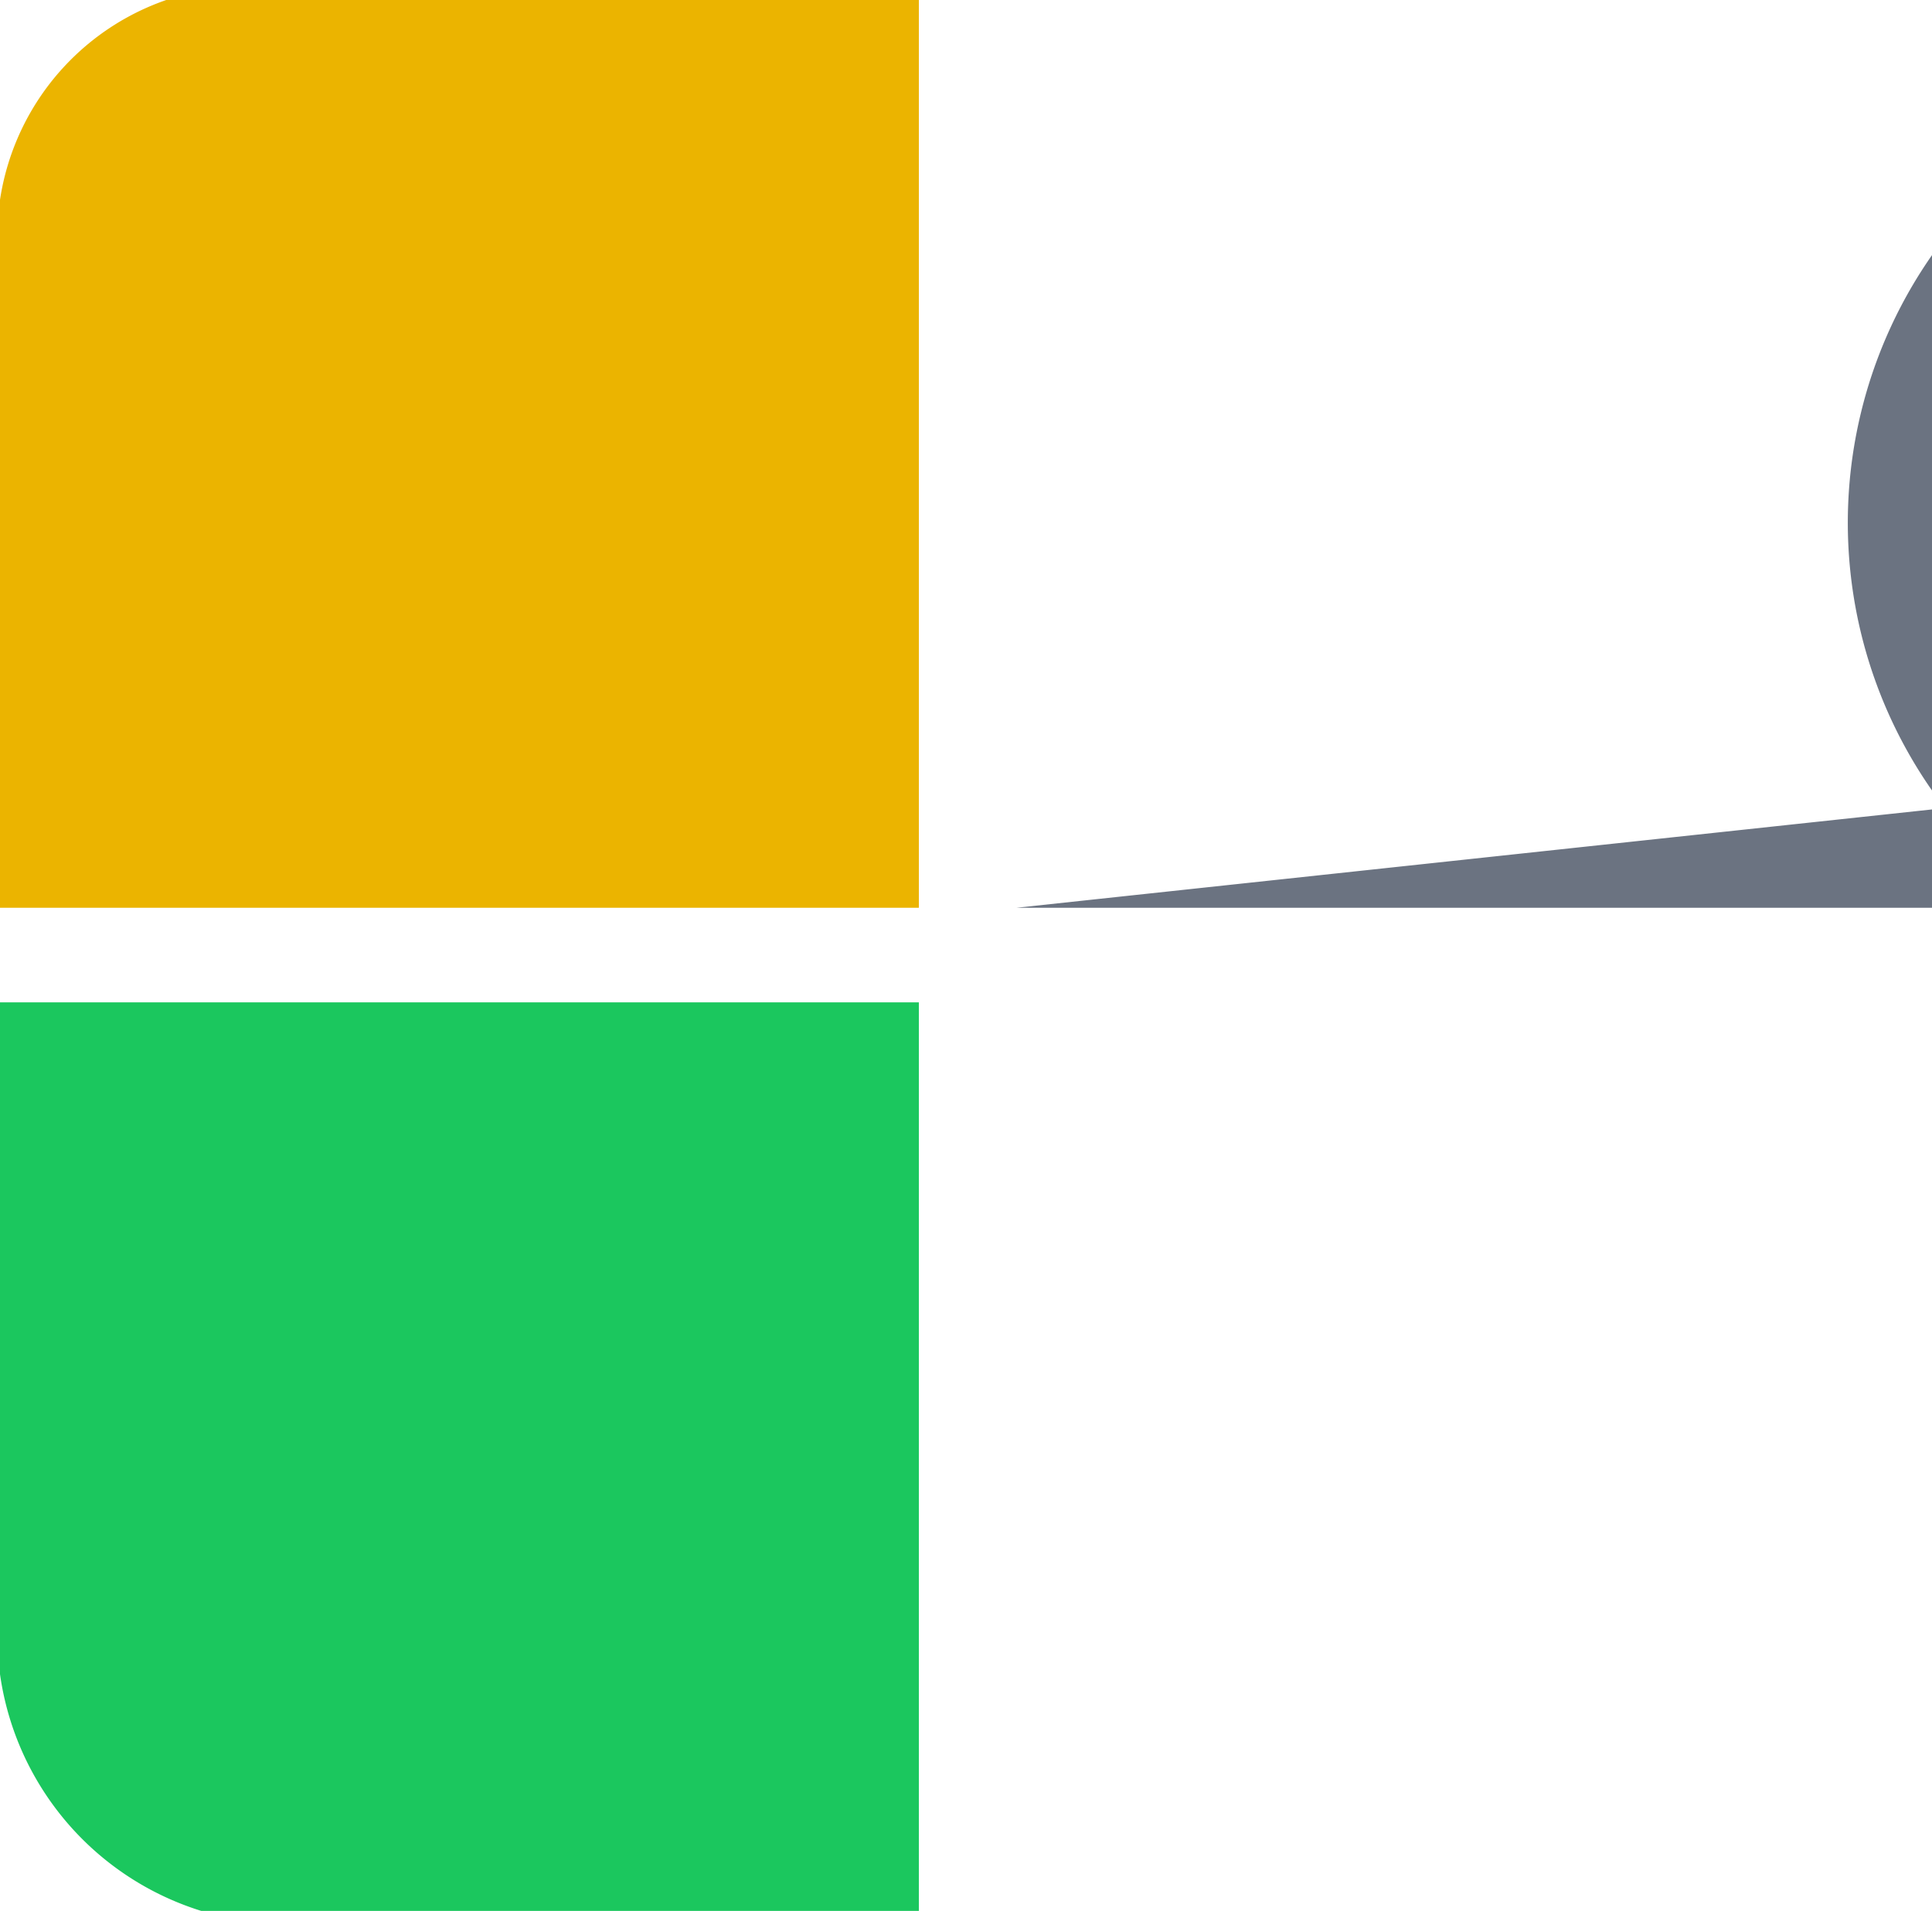 <?xml version="1.0" encoding="UTF-8" standalone="no"?>
<!-- Created with Inkscape (http://www.inkscape.org/) -->

<svg
   width="209.616mm"
   height="207.341mm"
   viewBox="0 0 209.616 207.341"
   version="1.1"
   id="svg1"
   inkscape:version="1.3.2 (091e20ef0f, 2023-11-25)"
   sodipodi:docname="favicon.svg"
   xmlns:inkscape="http://www.inkscape.org/namespaces/inkscape"
   xmlns:sodipodi="http://sodipodi.sourceforge.net/DTD/sodipodi-0.dtd"
   xmlns="http://www.w3.org/2000/svg"
   xmlns:svg="http://www.w3.org/2000/svg">
  <sodipodi:namedview
     id="namedview1"
     pagecolor="#ffffff"
     bordercolor="#000000"
     borderopacity="0.25"
     inkscape:showpageshadow="2"
     inkscape:pageopacity="0.0"
     inkscape:pagecheckerboard="0"
     inkscape:deskcolor="#d1d1d1"
     inkscape:document-units="mm"
     inkscape:zoom="0.2102413"
     inkscape:cx="399.54091"
     inkscape:cy="221.17443"
     inkscape:window-width="1920"
     inkscape:window-height="1073"
     inkscape:window-x="0"
     inkscape:window-y="40"
     inkscape:window-maximized="1"
     inkscape:current-layer="layer1">
    <inkscape:page
       x="0"
       y="0"
       width="209.616"
       height="207.341"
       id="page5"
       margin="89.942 0 0"
       bleed="0" />
  </sodipodi:namedview>
  <defs
     id="defs1">
    <inkscape:path-effect
       effect="fillet_chamfer"
       id="path-effect2"
       is_visible="true"
       lpeversion="1"
       nodesatellites_param="F,0,0,1,0,0,0,1 @ F,0,0,1,0,28.292,0,1 @ F,0,0,1,0,0,0,1 @ F,0,0,1,0,0,0,1"
       radius="0"
       unit="px"
       method="auto"
       mode="F"
       chamfer_steps="1"
       flexible="false"
       use_knot_distance="true"
       apply_no_radius="true"
       apply_with_radius="true"
       only_selected="false"
       hide_knots="false" />
    <inkscape:path-effect
       effect="fillet_chamfer"
       id="path-effect1"
       is_visible="true"
       lpeversion="1"
       nodesatellites_param="F,0,0,1,0,27.262,0,1 @ F,0,0,1,0,0,0,1 @ F,0,0,1,0,0,0,1 @ F,0,0,1,0,0,0,1"
       radius="0"
       unit="px"
       method="auto"
       mode="F"
       chamfer_steps="1"
       flexible="false"
       use_knot_distance="true"
       apply_no_radius="true"
       apply_with_radius="true"
       only_selected="false"
       hide_knots="false" />
    <inkscape:path-effect
       effect="fillet_chamfer"
       id="path-effect6"
       is_visible="true"
       lpeversion="1"
       nodesatellites_param="F,0,0,1,0,0,0,1 @ F,0,0,1,0,0,0,1 @ F,0,0,1,0,29.718,0,1 @ F,0,0,1,0,0,0,1"
       radius="0"
       unit="px"
       method="auto"
       mode="F"
       chamfer_steps="1"
       flexible="false"
       use_knot_distance="true"
       apply_no_radius="true"
       apply_with_radius="true"
       only_selected="false"
       hide_knots="false" />
    <inkscape:path-effect
       effect="fillet_chamfer"
       id="path-effect5"
       is_visible="true"
       lpeversion="1"
       nodesatellites_param="F,0,0,1,0,0,0,1 @ F,0,0,1,0,0,0,1 @ F,0,0,1,0,0,0,1 @ F,0,0,1,0,31.495,0,1"
       radius="0"
       unit="px"
       method="auto"
       mode="F"
       chamfer_steps="1"
       flexible="false"
       use_knot_distance="true"
       apply_no_radius="true"
       apply_with_radius="true"
       only_selected="false"
       hide_knots="false" />
    <inkscape:path-effect
       effect="fillet_chamfer"
       id="path-effect4"
       is_visible="true"
       lpeversion="1"
       nodesatellites_param="F,0,0,1,0,0,0,1 @ F,0,0,1,0,50.108,0,1 @ F,0,0,1,0,0,0,1 @ F,0,0,1,0,0,0,1"
       radius="0"
       unit="px"
       method="auto"
       mode="F"
       chamfer_steps="1"
       flexible="false"
       use_knot_distance="true"
       apply_no_radius="true"
       apply_with_radius="true"
       only_selected="false"
       hide_knots="false" />
    <inkscape:path-effect
       effect="fillet_chamfer"
       id="path-effect3"
       is_visible="true"
       lpeversion="1"
       nodesatellites_param="F,0,0,1,0,51.198,0,1 @ F,0,0,1,0,0,0,1 @ F,0,0,1,0,0,0,1 @ F,0,0,1,0,0,0,1"
       radius="0"
       unit="px"
       method="auto"
       mode="F"
       chamfer_steps="1"
       flexible="false"
       use_knot_distance="true"
       apply_no_radius="true"
       apply_with_radius="true"
       only_selected="false"
       hide_knots="false" />
  </defs>
  <g
     inkscape:label="Layer 1"
     inkscape:groupmode="layer"
     id="layer1"
     style="display:inline"
     transform="translate(0,-89.659)">
    <path
       style="fill:#ebb400;fill-opacity:1;stroke-width:0.302;stroke-dasharray:none"
       id="rect4"
       width="100"
       height="100"
       x="110.251"
       y="198.421"
       inkscape:path-effect="#path-effect6"
       sodipodi:type="rect"
       d="m 110.251,198.421 h 100 v 70.282 a 29.718,29.718 135 0 1 -29.718,29.718 H 110.251 Z" />
    <path
       style="display:inline;fill:#1bc75e;fill-opacity:1;stroke-width:0.302;stroke-dasharray:none"
       id="rect4-5"
       width="100"
       height="100"
       x="-0.307"
       y="198.421"
       inkscape:path-effect="#path-effect5"
       sodipodi:type="rect"
       d="M -0.307,198.421 H 99.693 v 100 H 31.188 A 31.495,31.495 45 0 1 -0.307,266.926 Z" />
    <path
       style="display:inline;fill:#ebb400;fill-opacity:1;stroke-width:0.302;stroke-dasharray:none"
       id="rect4-5-2"
       width="100"
       height="100"
       x="-0.307"
       y="88.159"
       sodipodi:type="rect"
       inkscape:path-effect="#path-effect1"
       d="M 26.955,88.159 H 99.693 V 188.159 H -0.307 V 115.421 A 27.262,27.262 135 0 1 26.955,88.159 Z" />
    <path
       style="display:inline;fill:#6b7381;fill-opacity:1;stroke-width:0.302;stroke-dasharray:none"
       id="rect4-5-2-7"
       width="100"
       height="100"
       x="110.251"
       y="88.159"
       sodipodi:type="rect"
       inkscape:path-effect="#path-effect2"
       d="m 110.251,88.159 h 71.708 A 28.292,28.292 45 0 1 210.251,116.451 V 188.159 h -100 z" />
  </g>
</svg>
